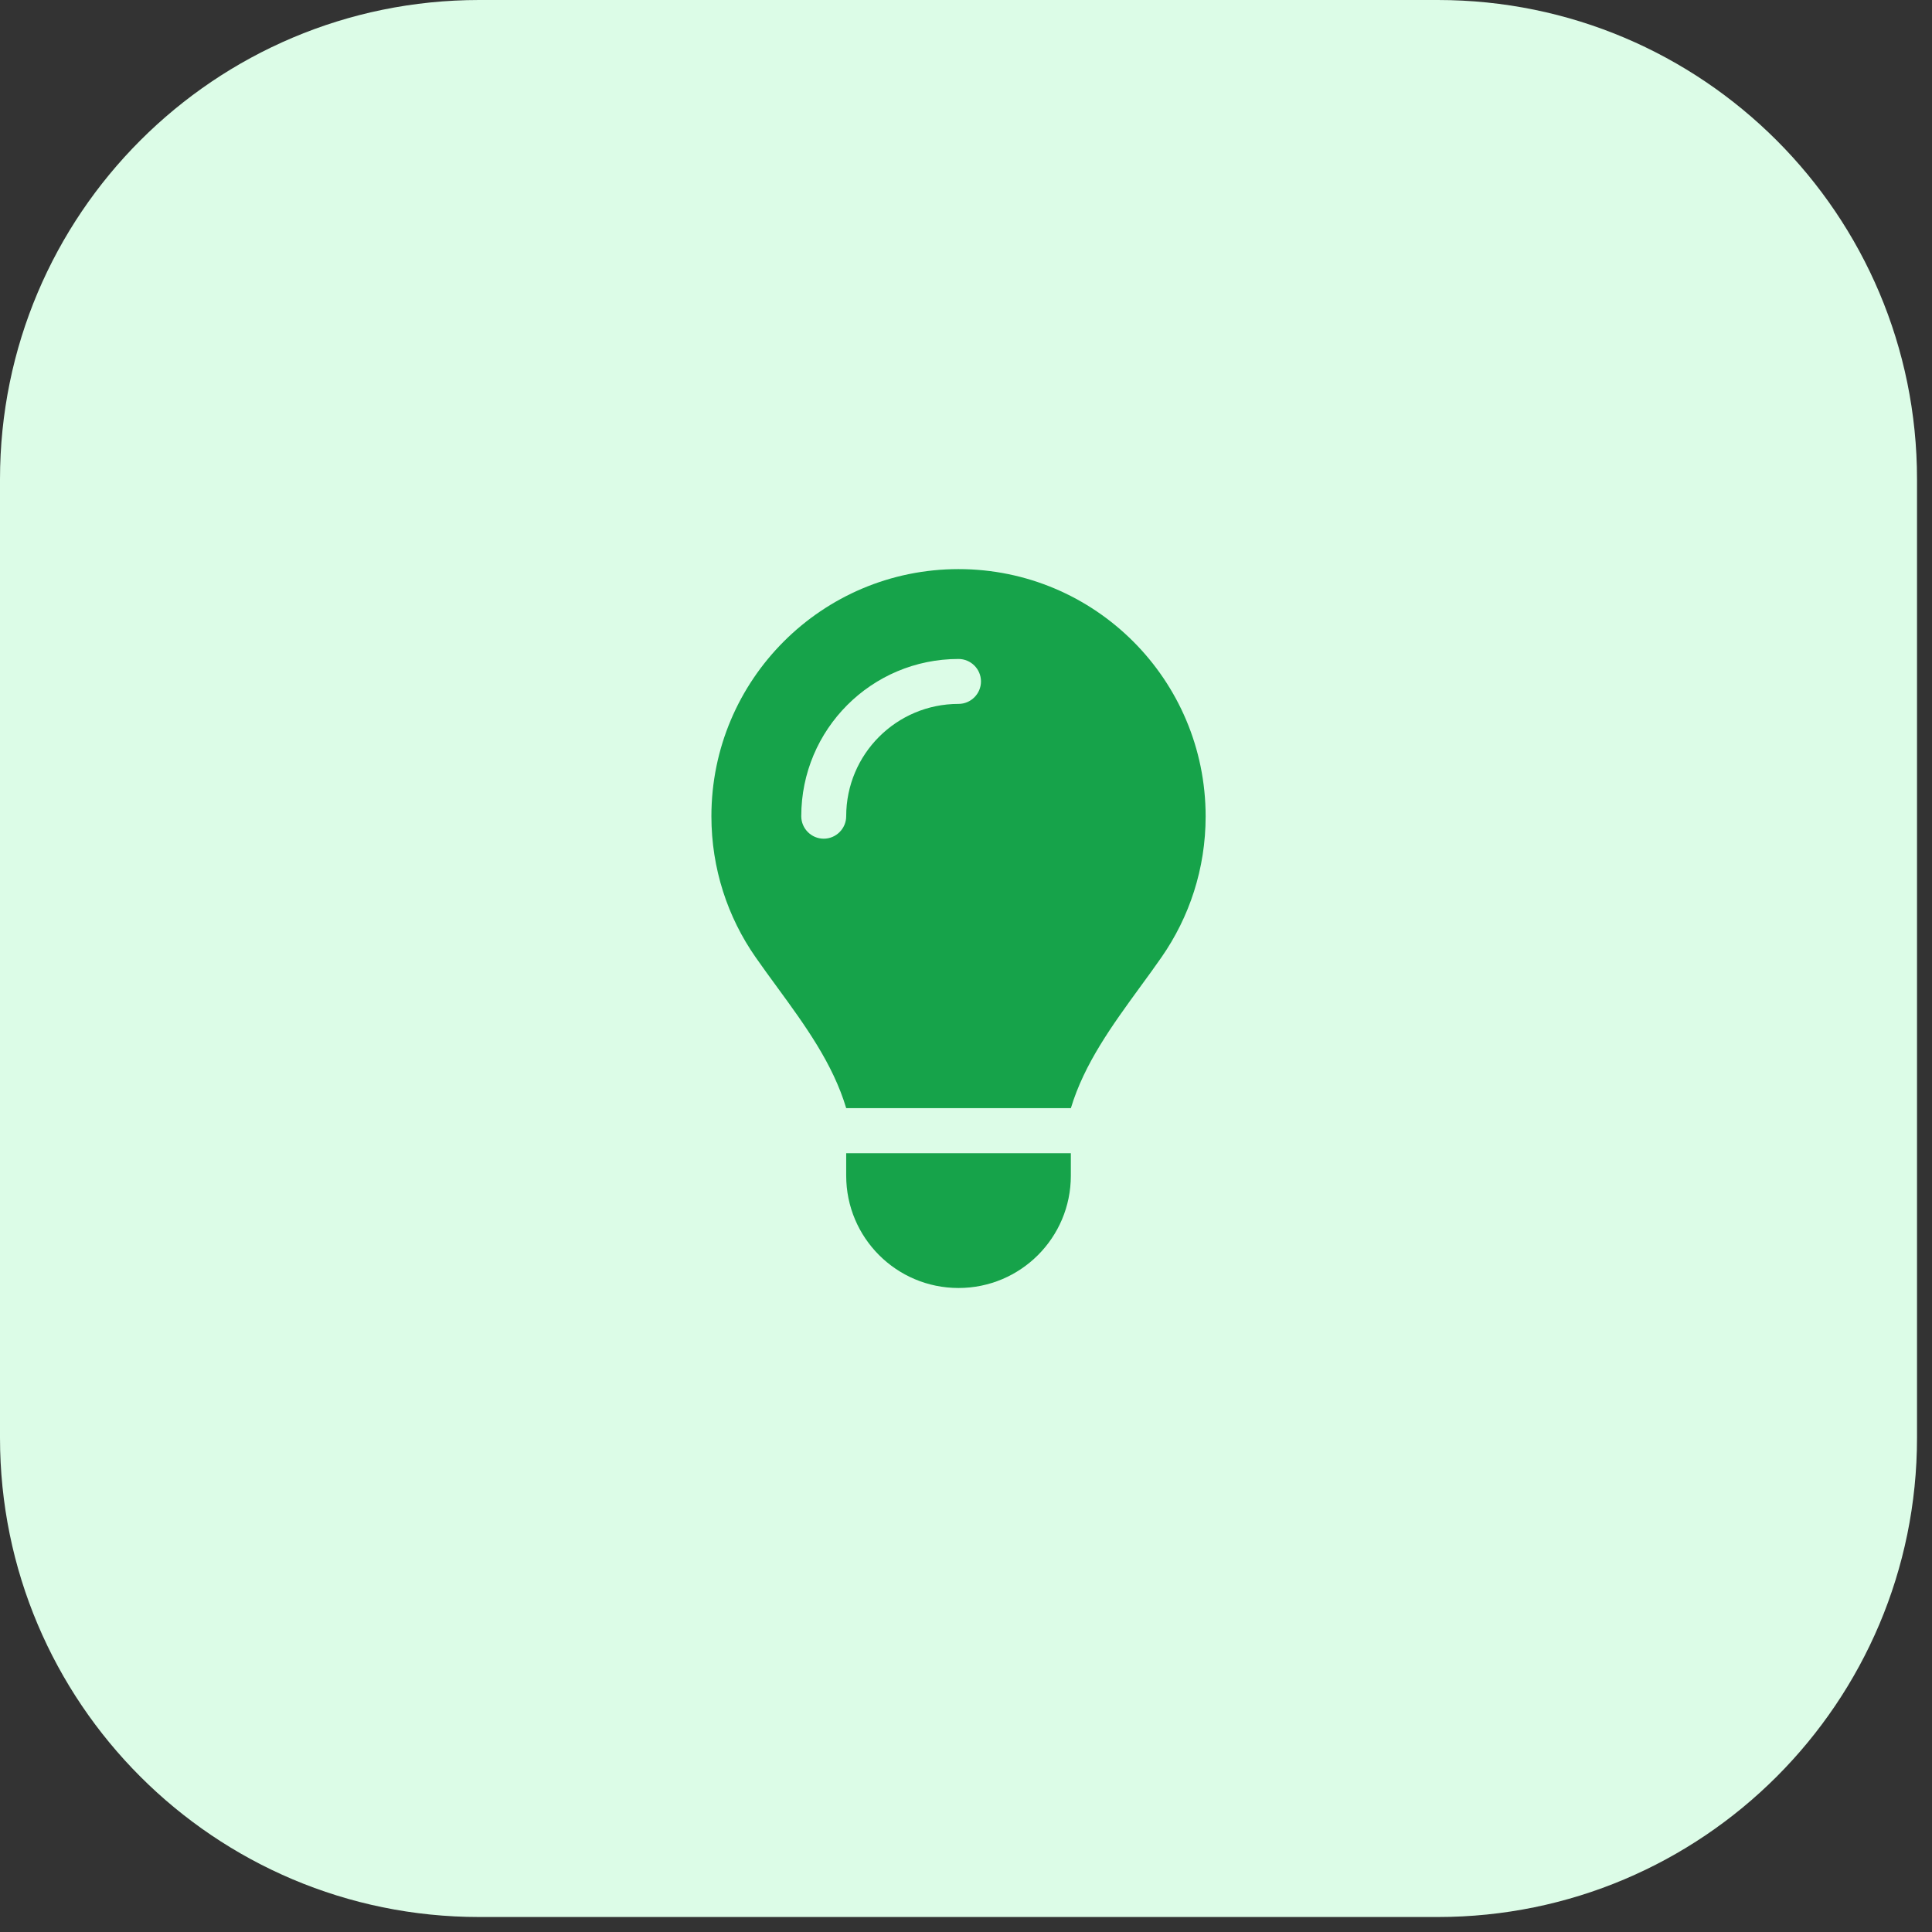 <?xml version="1.0" encoding="utf-8"?>
<svg xmlns="http://www.w3.org/2000/svg" fill="none" height="100%" overflow="visible" preserveAspectRatio="none" style="display: block;" viewBox="0 0 86 86" width="100%">
<rect x="0" y="0" width="86" height="86" fill="#333333" stroke="none"/>
<g id="div">
<path d="M0 21.333C0 9.551 9.551 0 21.333 0H64C75.782 0 85.333 9.551 85.333 21.333V64C85.333 75.782 75.782 85.333 64 85.333H21.333C9.551 85.333 0 75.782 0 64V21.333Z" fill="#DCFCE7"/>
<g id="i">
<g id="svg">
<g id="Frame">
<g clip-path="url(#clip0_0_29)">
<path d="M47.667 49.333C48.267 47.34 49.51 45.64 50.742 43.946C51.067 43.502 51.392 43.058 51.704 42.608C52.942 40.827 53.667 38.671 53.667 36.34C53.667 30.258 48.742 25.333 42.667 25.333C36.592 25.333 31.667 30.258 31.667 36.333C31.667 38.665 32.392 40.827 33.629 42.602C33.942 43.052 34.267 43.496 34.592 43.94C35.829 45.633 37.073 47.34 37.667 49.327H47.667V49.333ZM42.667 57.333C45.429 57.333 47.667 55.096 47.667 52.333V51.333H37.667V52.333C37.667 55.096 39.904 57.333 42.667 57.333ZM37.667 36.333C37.667 36.883 37.217 37.333 36.667 37.333C36.117 37.333 35.667 36.883 35.667 36.333C35.667 32.465 38.798 29.333 42.667 29.333C43.217 29.333 43.667 29.783 43.667 30.333C43.667 30.883 43.217 31.333 42.667 31.333C39.904 31.333 37.667 33.571 37.667 36.333Z" fill="#16A34A" id="Vector"/>
</g>
</g>
</g>
</g>
</g>
<defs>
<clipPath id="clip0_0_29">
<path d="M30.667 25.333H54.667V57.333H30.667V25.333Z" fill="white"/>
</clipPath>
</defs>
</svg>